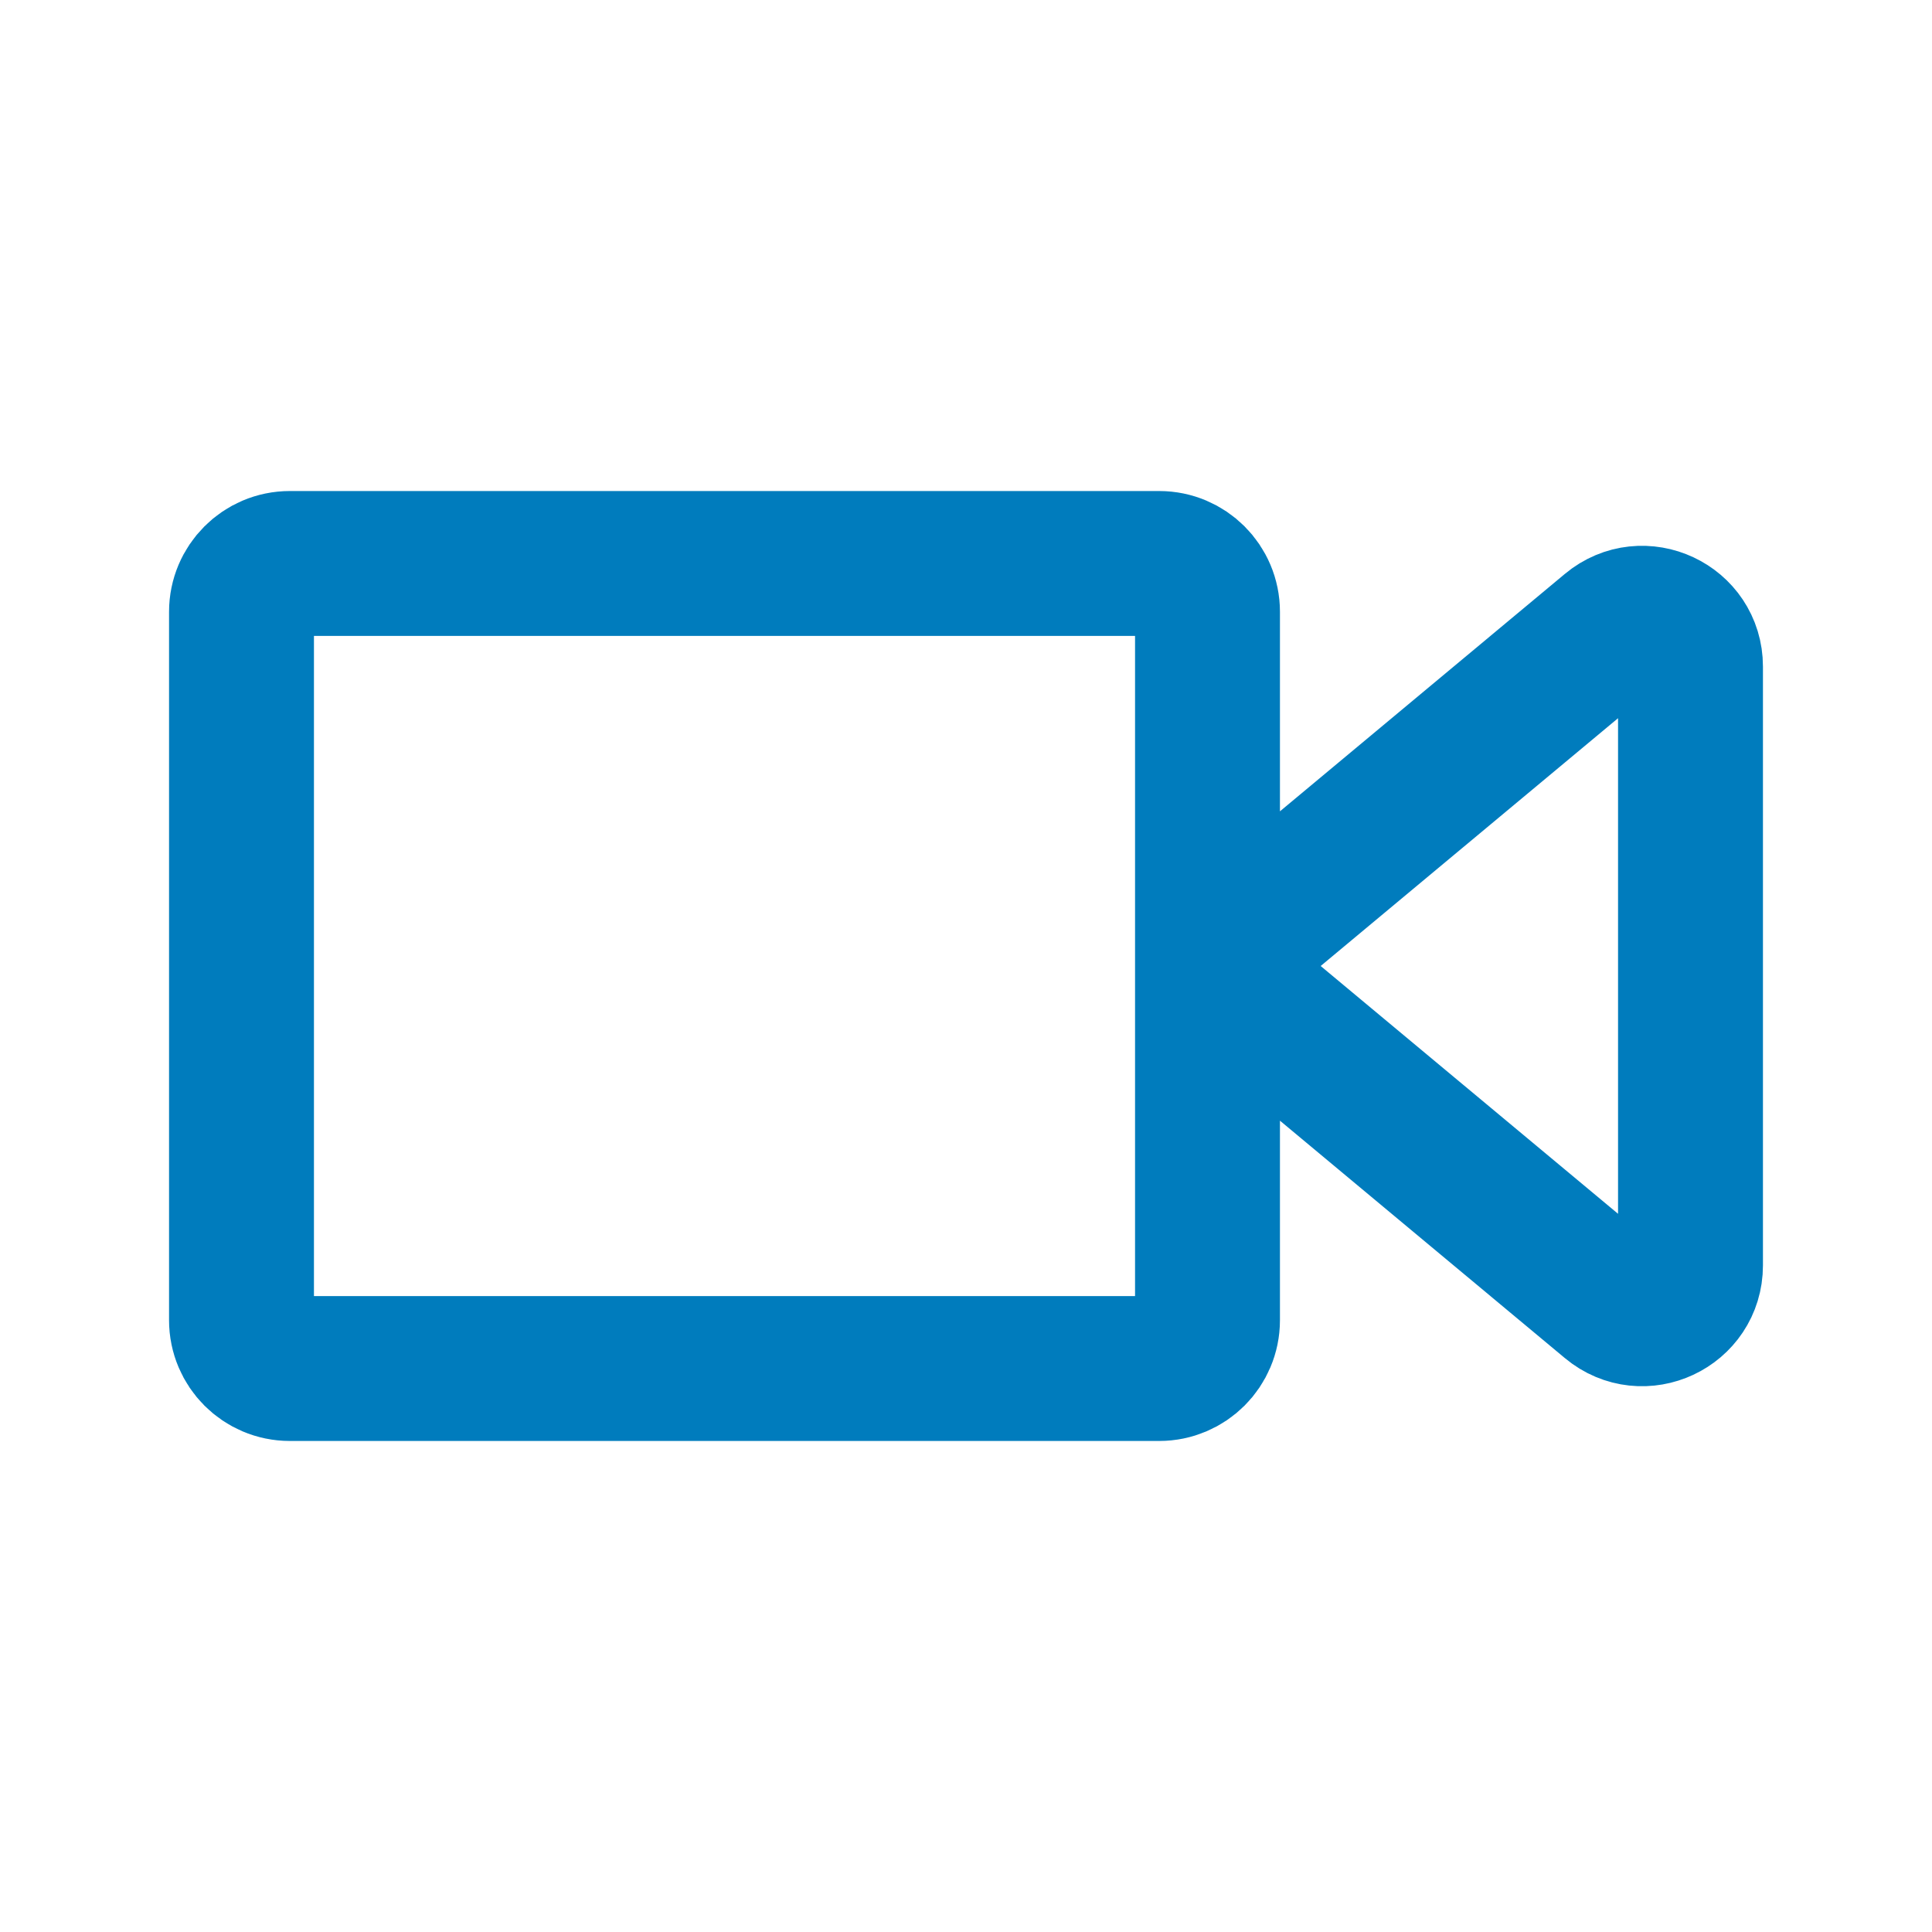 <svg width="32" height="32" viewBox="0 0 32 32" fill="none" xmlns="http://www.w3.org/2000/svg">
<path d="M20 16V21.867C20 22.308 19.642 22.667 19.2 22.667H4.8C4.358 22.667 4 22.308 4 21.867V10.133C4 9.692 4.358 9.333 4.8 9.333H19.2C19.642 9.333 20 9.692 20 10.133V16ZM20 16L26.688 10.427C27.209 9.993 28 10.363 28 11.041V20.959C28 21.637 27.209 22.008 26.688 21.573L20 16Z" stroke="#007CBD" stroke-width="2.4" stroke-linecap="round" stroke-linejoin="round"/>
</svg>
